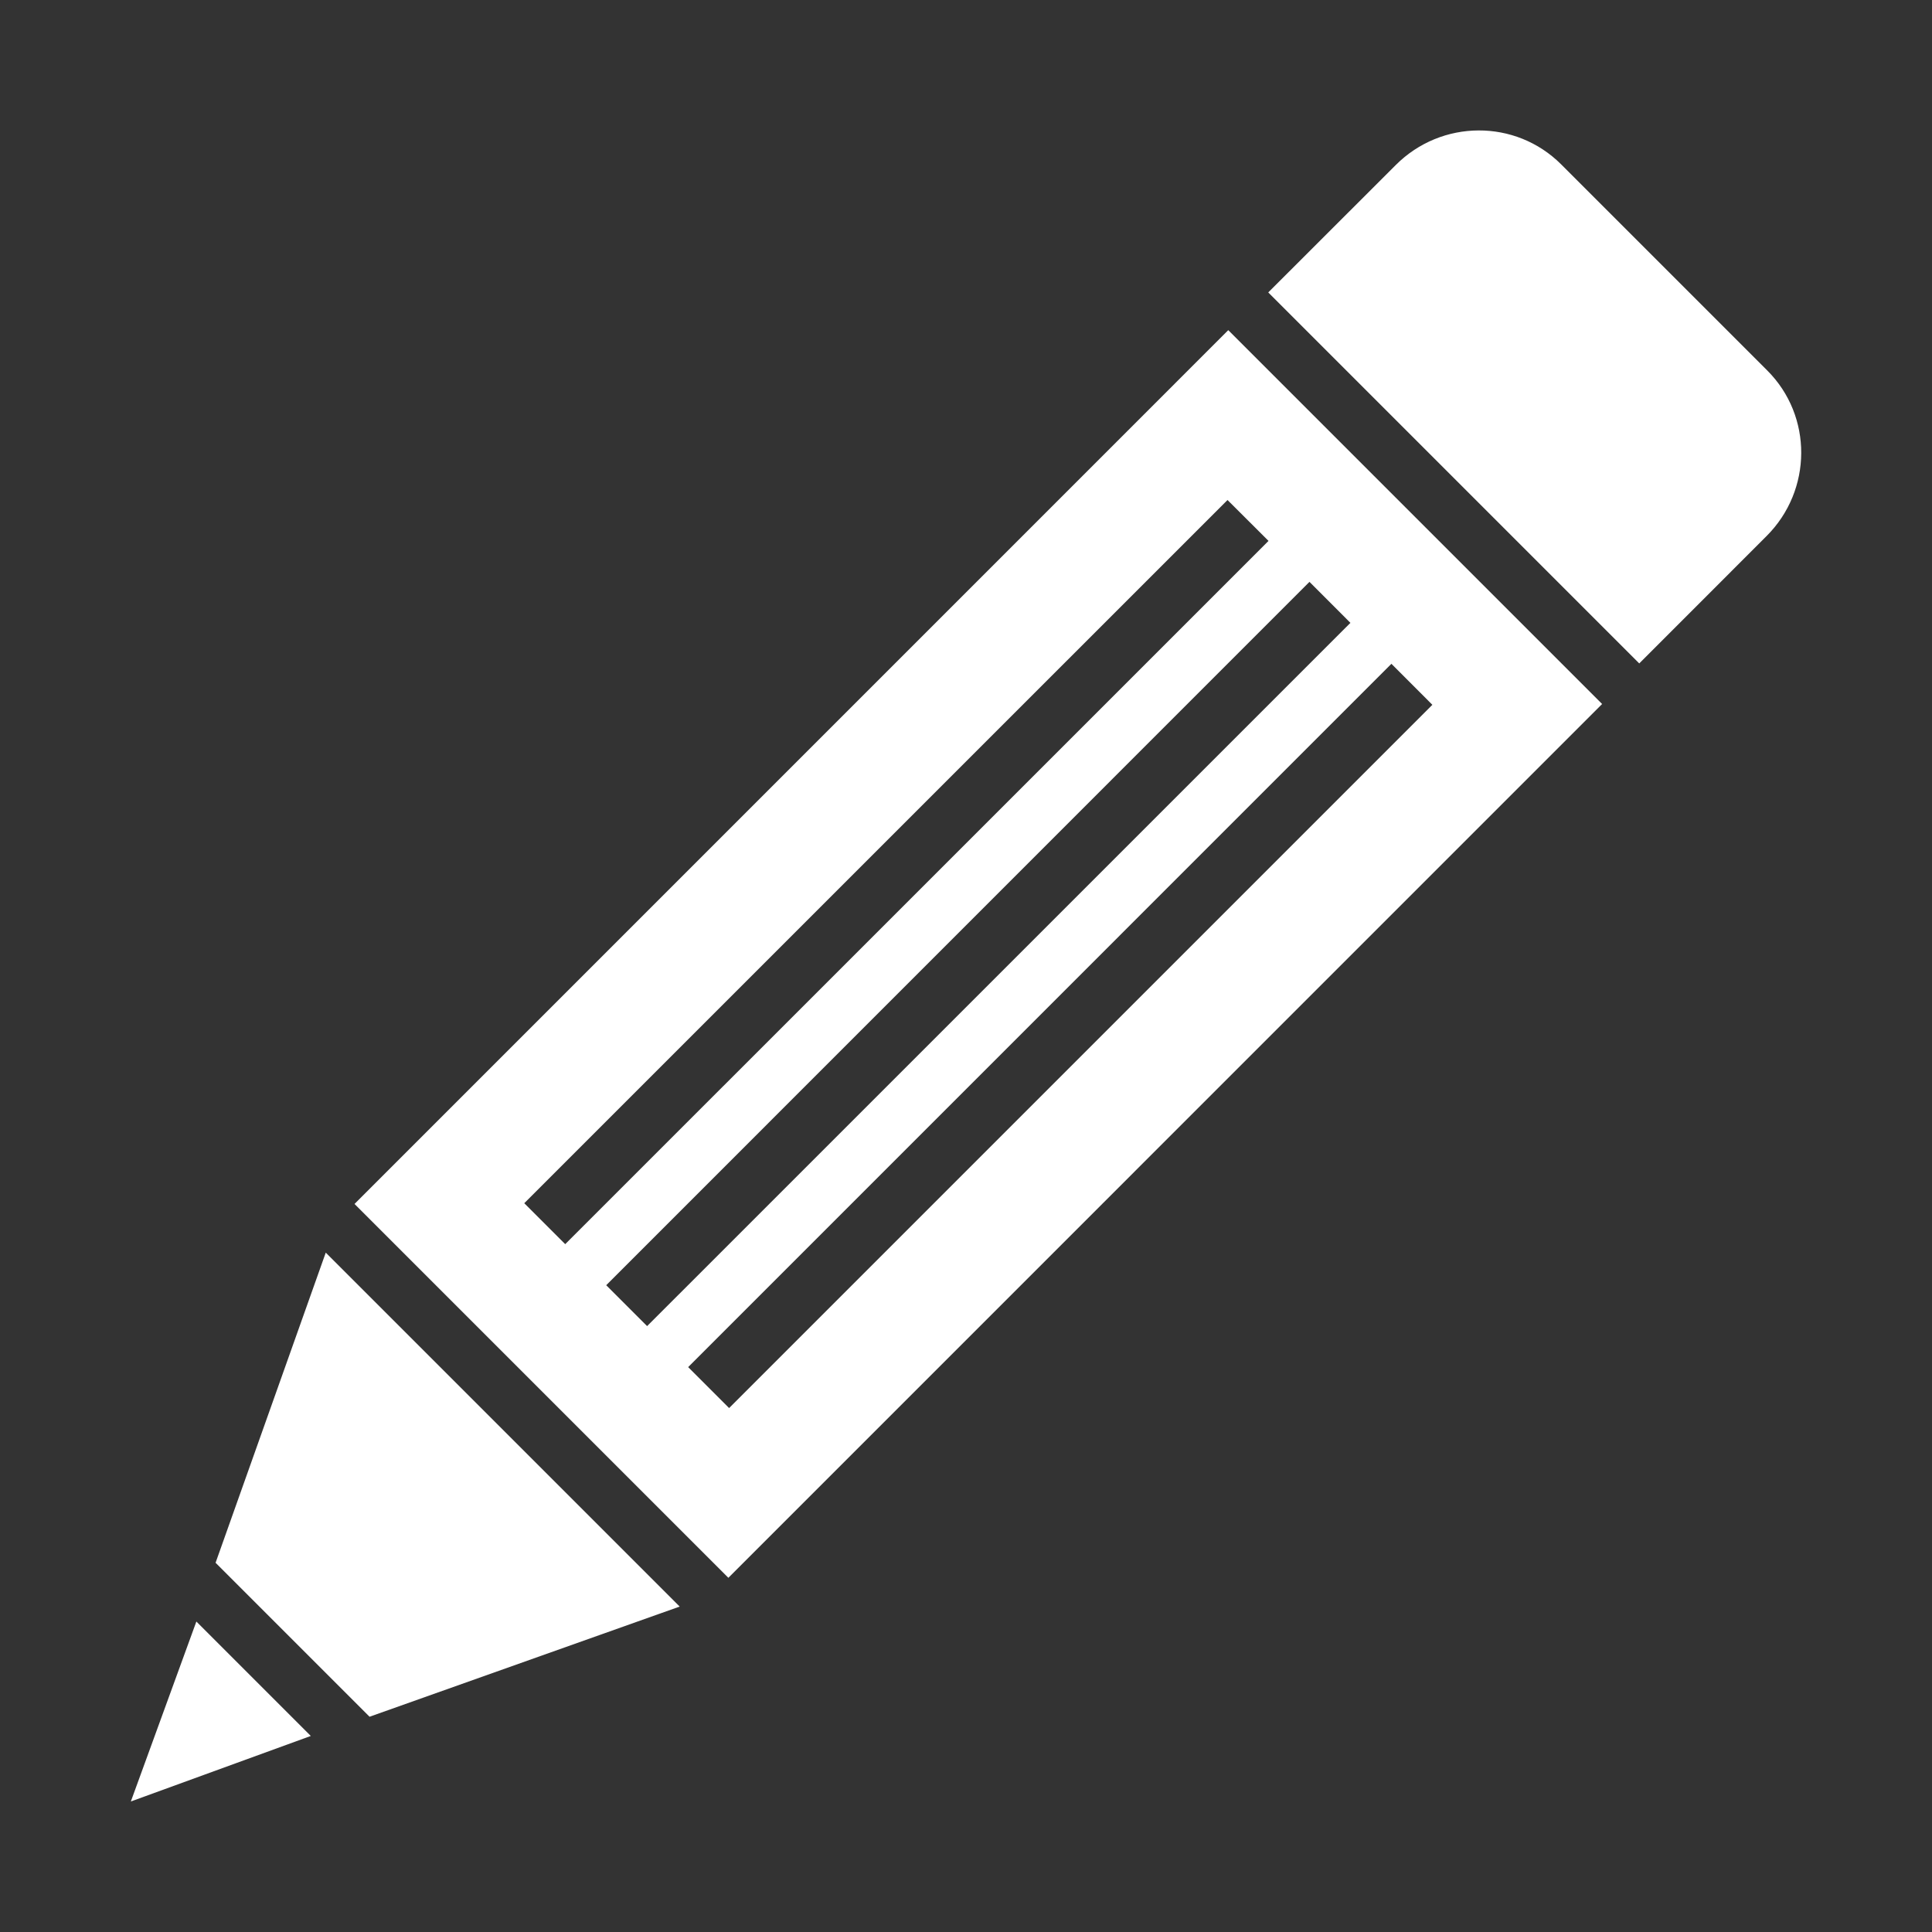 <svg xmlns="http://www.w3.org/2000/svg" width="36" height="36" viewBox="0 0 36 36" fill="none"><rect x="0" y="0" width="36" height="36" fill="#333333" stroke="none"/><path d="M6.606 22.434L22.887 6.152L29.853 13.118L13.572 29.4L6.606 22.434ZM23.637 10.079L22.873 9.317L9.769 22.42L10.532 23.183L23.637 10.079ZM25.163 11.606L24.4 10.842L11.296 23.948L12.058 24.71L25.163 11.606ZM26.69 13.133L25.927 12.369L12.823 25.474L13.586 26.237L26.69 13.133ZM26.006 3.077C26.86 2.22 28.242 2.215 29.09 3.063L32.931 6.904C33.779 7.752 33.773 9.133 32.918 9.988L30.545 12.362L23.632 5.449L26.006 3.077ZM6.07 23.341L12.665 29.936L6.886 31.989L4.017 29.12L6.07 23.341ZM5.791 32.347L2.438 33.568L3.659 30.215L5.791 32.347Z" fill="white"></path></svg>